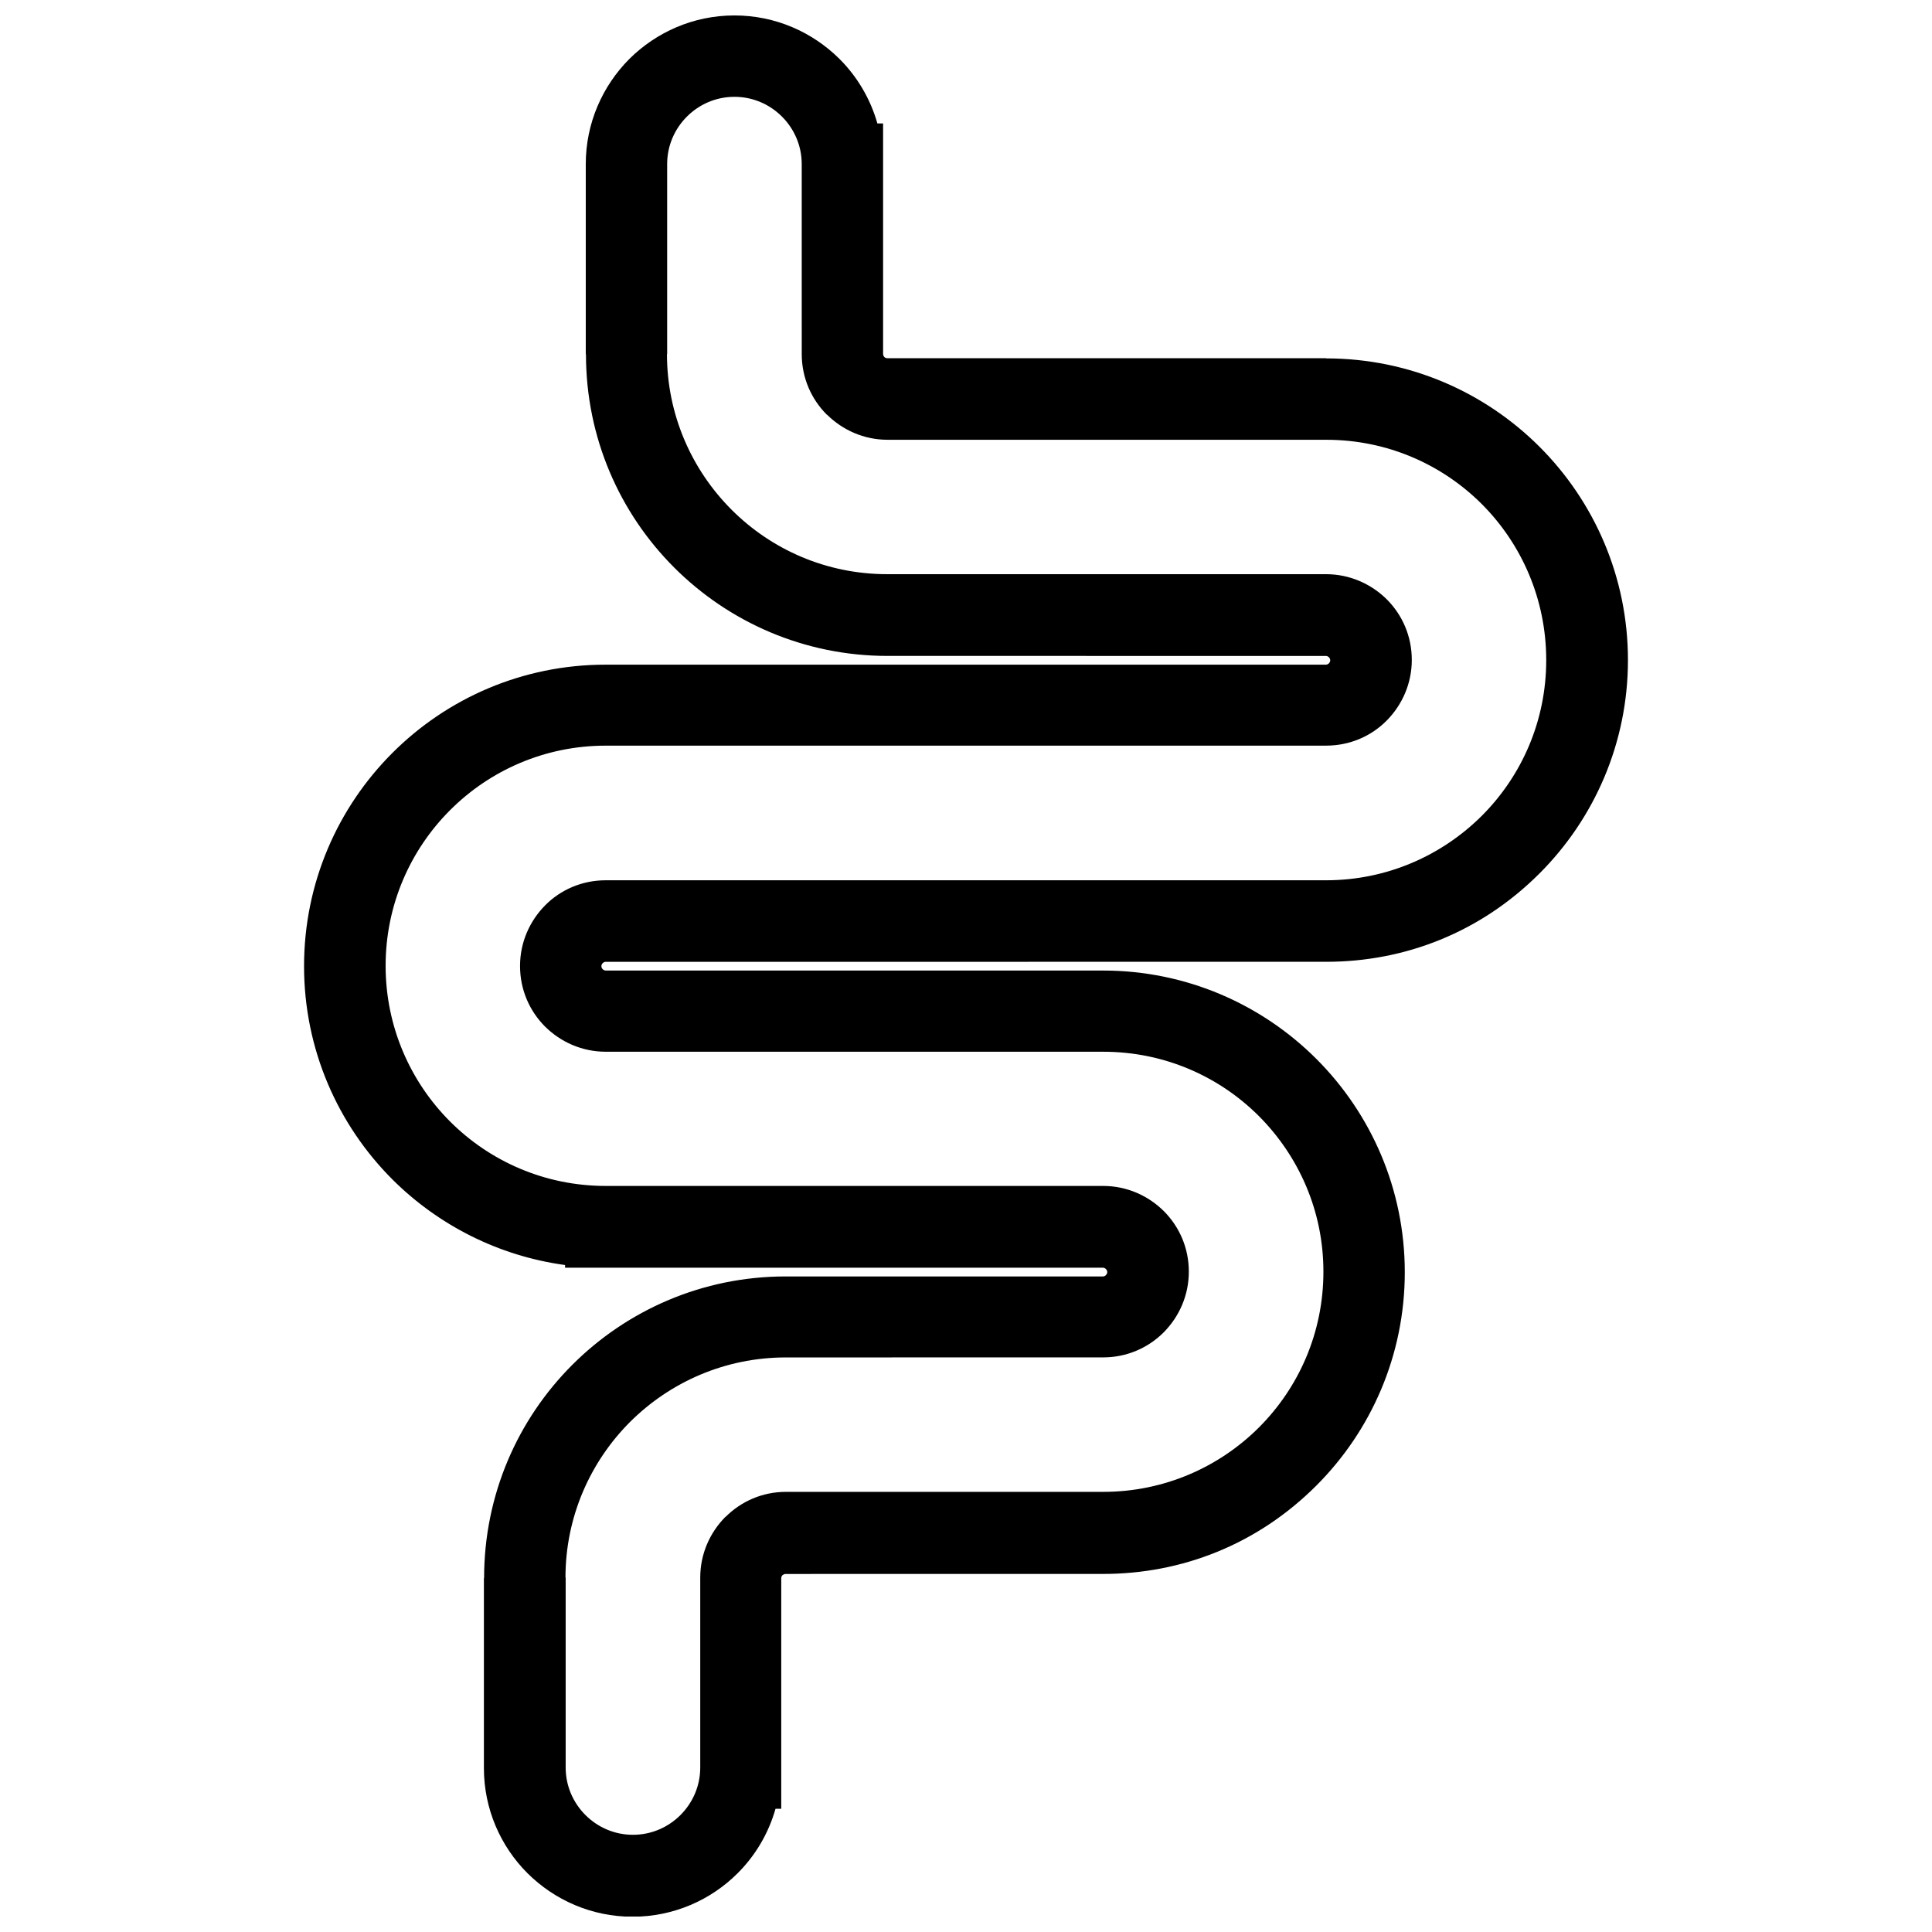 <?xml version="1.0" encoding="UTF-8"?>
<!-- Uploaded to: SVG Find, www.svgrepo.com, Generator: SVG Find Mixer Tools -->
<svg width="800px" height="800px" version="1.1" viewBox="144 144 512 512" xmlns="http://www.w3.org/2000/svg">
 <defs>
  <clipPath id="a">
   <path d="m224 148.09h352v503.81h-352z"/>
  </clipPath>
 </defs>
 <g clip-path="url(#a)">
  <path d="m495.47 238.98c22.066 0 42.066 8.969 56.527 23.426 14.461 14.461 23.426 34.461 23.426 56.527s-8.969 42.066-23.426 56.527c-15.668 15.668-35.719 23.426-56.527 23.426l-190.94 0.004c-0.301 0-0.605 0.152-0.805 0.352-0.203 0.203-0.352 0.504-0.352 0.805s0.152 0.605 0.352 0.805c0.203 0.203 0.504 0.352 0.805 0.352h131.8c22.066 0 42.066 8.969 56.527 23.426 14.461 14.461 23.426 34.461 23.426 56.527s-8.969 42.066-23.426 56.527c-15.668 15.668-35.719 23.426-56.527 23.426l-84.086 0.008h-0.051c-0.301 0-0.605 0.152-0.805 0.301-0.203 0.203-0.352 0.504-0.352 0.805v61.113h-1.512c-1.863 6.551-5.34 12.395-10.027 17.078-7.106 7.106-16.977 11.539-27.859 11.539-10.883 0-20.707-4.434-27.859-11.539-7.106-7.106-11.539-16.977-11.539-27.859v-50.332h0.051c0-22.117 8.918-42.066 23.375-56.527 14.461-14.461 34.461-23.426 56.527-23.426h84.086c0.301 0 0.605-0.152 0.805-0.352 0.203-0.203 0.352-0.504 0.352-0.805s-0.152-0.605-0.352-0.805c-0.203-0.203-0.504-0.352-0.805-0.352l-131.75-0.004h-10.781v-0.707c-17.734-2.418-33.656-10.629-45.746-22.672-14.461-14.461-23.426-34.461-23.426-56.527 0-44.133 35.77-79.902 79.902-79.902h190.89c0.301 0 0.605-0.152 0.805-0.352 0.203-0.203 0.352-0.504 0.352-0.805s-0.152-0.605-0.352-0.805c-0.203-0.203-0.504-0.352-0.805-0.352l-116.18-0.004c-22.066 0-42.066-8.969-56.527-23.426-14.461-14.461-23.375-34.41-23.375-56.527l-0.051-0.004v-50.379c0-10.883 4.434-20.707 11.539-27.859 7.152-7.106 16.977-11.539 27.855-11.539 10.883 0 20.707 4.434 27.859 11.539 4.684 4.684 8.16 10.531 10.027 17.078h1.512v61.113c0 0.301 0.152 0.605 0.352 0.805 0.203 0.203 0.453 0.301 0.805 0.301h116.28zm41.262 38.645c-10.578-10.578-25.141-17.078-41.262-17.078l-105.5-0.004h-10.781c-6.246 0-11.891-2.57-16.02-6.648h-0.051c-4.133-4.133-6.648-9.773-6.648-16.07l-0.004-39.551v-10.781c0-4.938-2.016-9.371-5.238-12.594-3.223-3.223-7.656-5.238-12.594-5.238s-9.371 2.016-12.594 5.238c-3.223 3.223-5.238 7.656-5.238 12.594v50.332h-0.051c0 16.07 6.551 30.684 17.129 41.262 10.578 10.578 25.141 17.078 41.262 17.078h116.28c6.246 0 11.941 2.57 16.07 6.648 4.133 4.133 6.648 9.773 6.648 16.07 0 6.297-2.57 11.941-6.648 16.07-4.082 4.133-9.773 6.648-16.07 6.648l-190.89 0.004c-32.242 0-58.34 26.148-58.34 58.34 0 16.121 6.551 30.73 17.078 41.262 10.578 10.578 25.141 17.078 41.262 17.078h131.8c6.297 0 11.941 2.57 16.07 6.648 4.133 4.133 6.648 9.773 6.648 16.07s-2.57 11.941-6.648 16.07c-4.133 4.133-9.773 6.648-16.07 6.648l-84.086 0.012c-16.121 0-30.684 6.551-41.262 17.078-10.578 10.578-17.129 25.191-17.129 41.262h0.051v50.332c0 4.938 2.016 9.371 5.238 12.594 3.223 3.223 7.656 5.238 12.594 5.238s9.371-2.016 12.594-5.238c3.223-3.223 5.238-7.656 5.238-12.594v-50.332c0-6.297 2.57-11.941 6.648-16.07h0.051c4.133-4.133 9.773-6.648 16.02-6.648h84.086c16.121 0 30.73-6.551 41.262-17.078 10.578-10.578 17.078-25.141 17.078-41.262 0.008-16.125-6.543-30.637-17.07-41.215-10.578-10.578-25.141-17.078-41.262-17.078l-131.85-0.004c-6.297 0-11.941-2.57-16.07-6.648-4.133-4.133-6.648-9.773-6.648-16.07s2.57-11.941 6.648-16.07c4.082-4.133 9.773-6.648 16.07-6.648h190.89c16.121 0 30.684-6.551 41.262-17.078 10.578-10.578 17.078-25.141 17.078-41.262 0-16.129-6.5-30.738-17.031-41.316z"/>
 </g>
</svg>